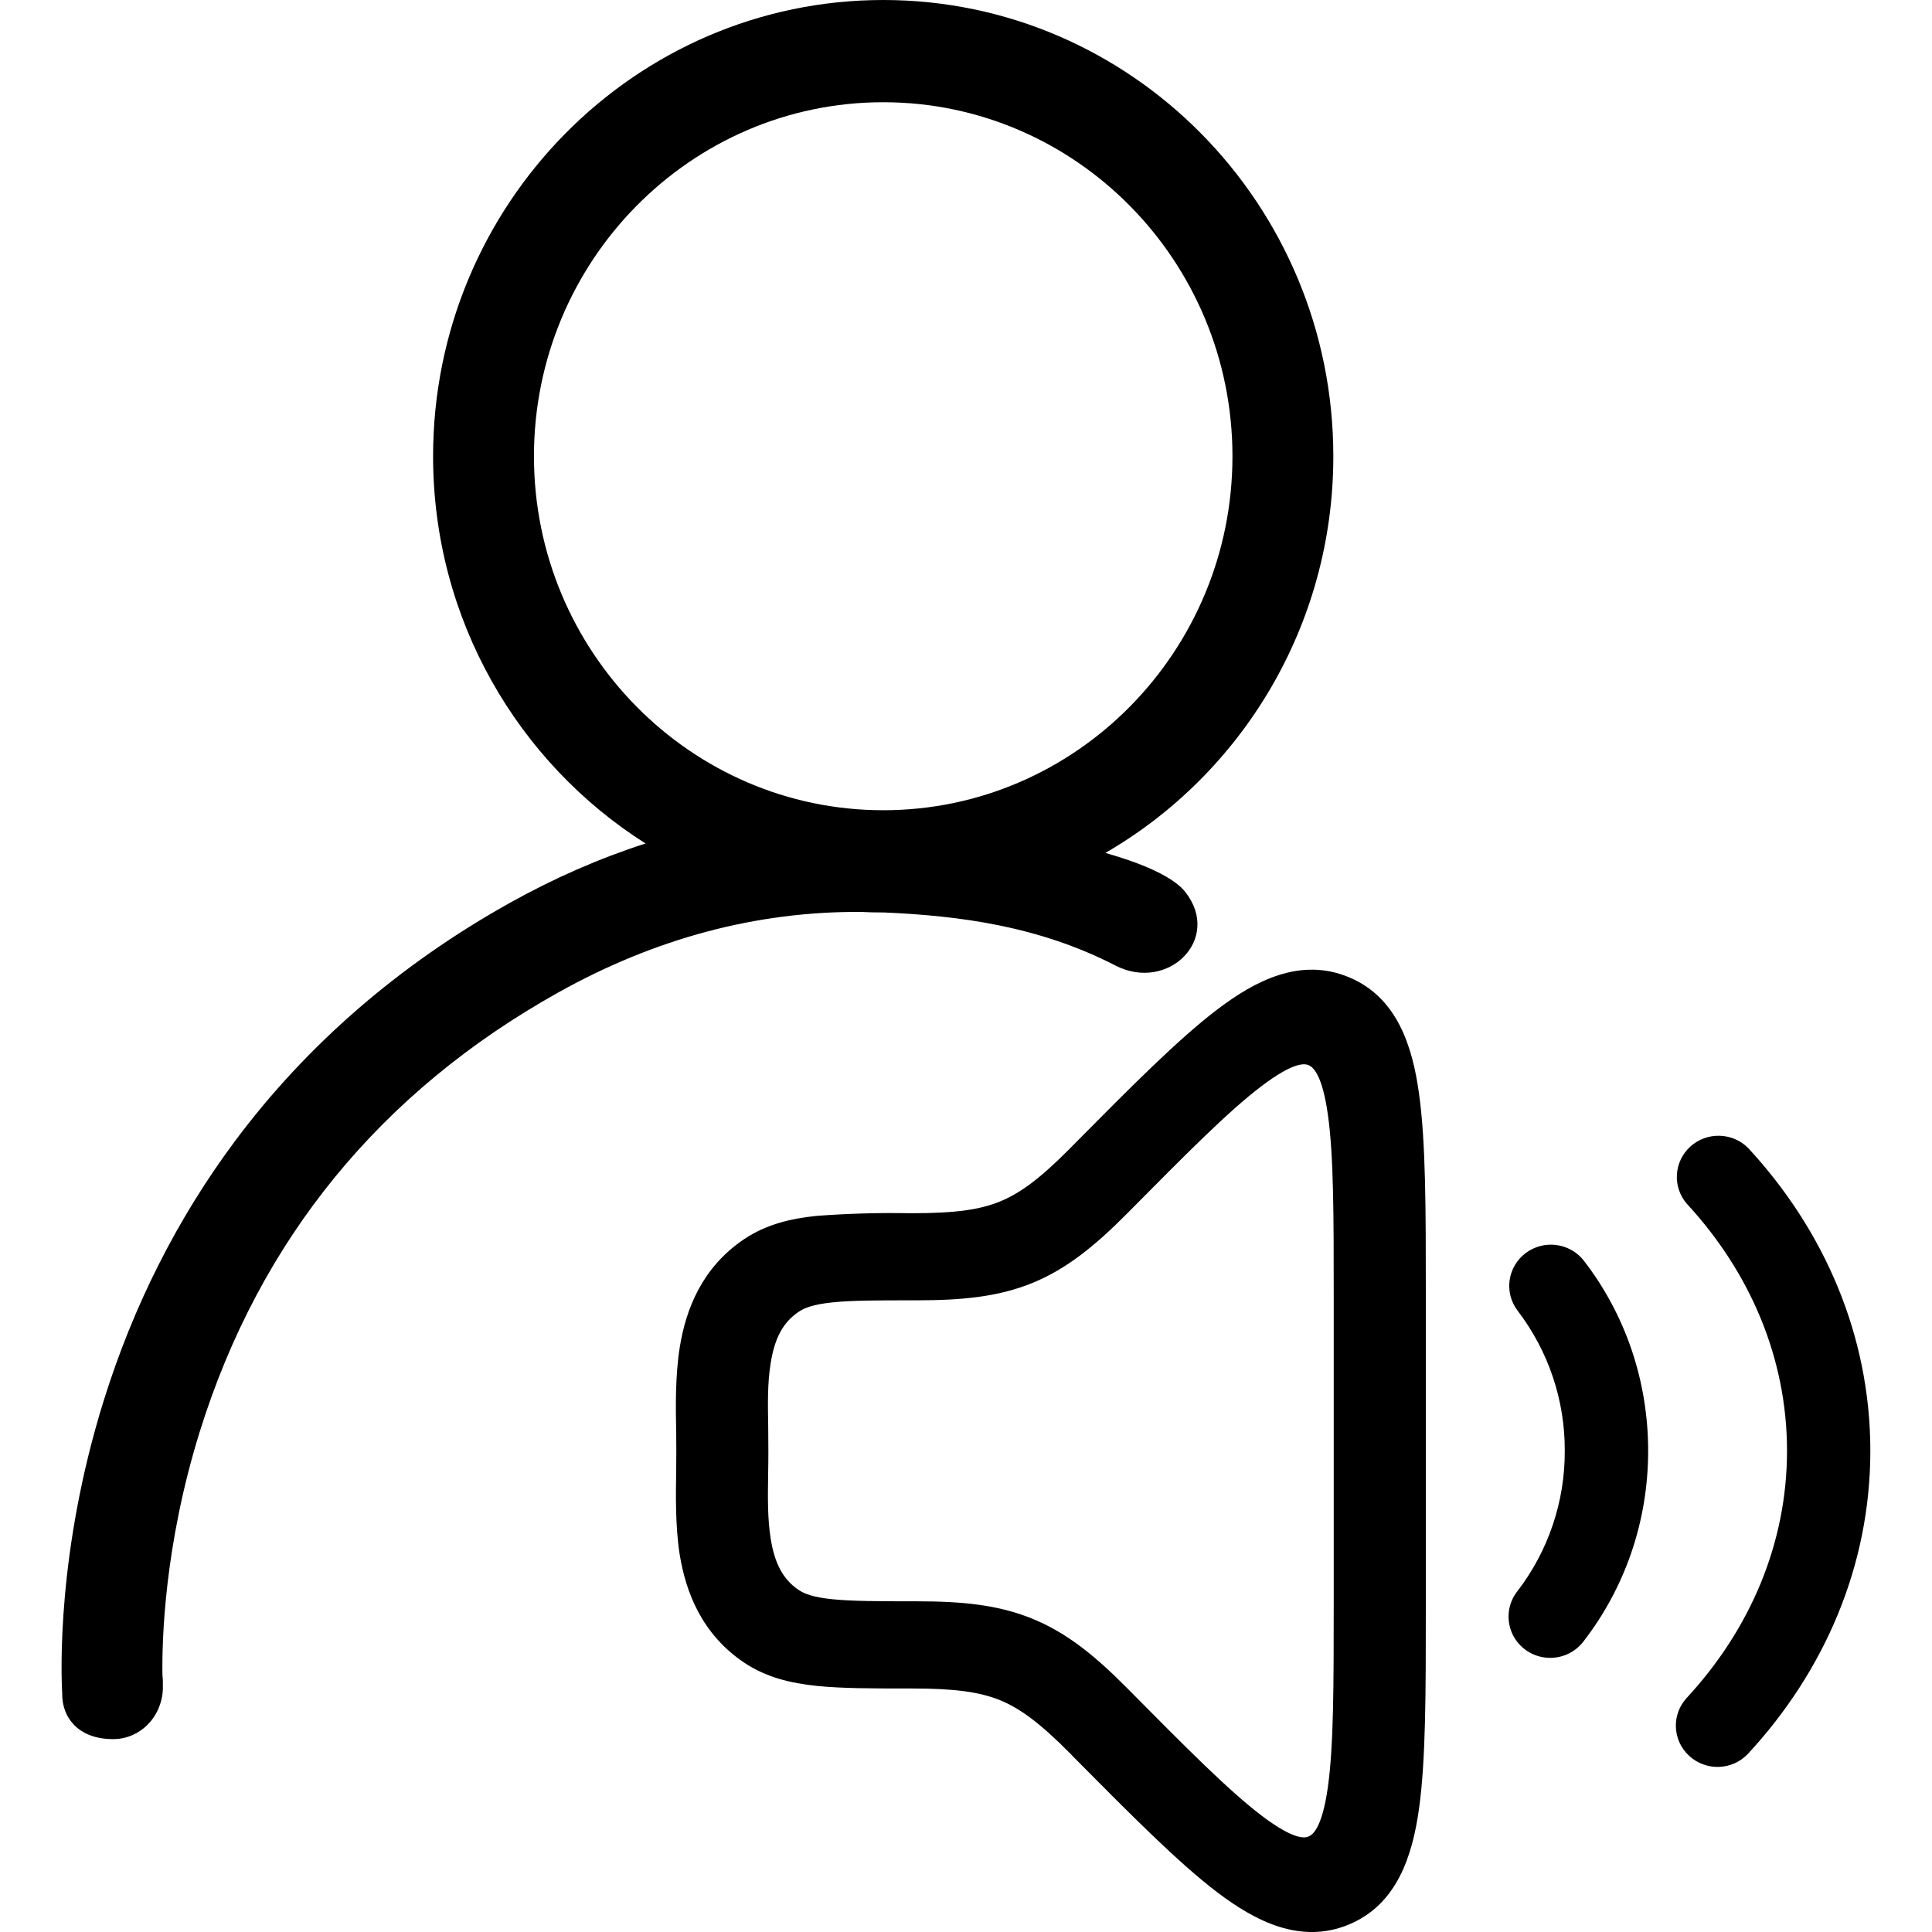 <?xml version="1.0" encoding="UTF-8"?>
<svg width="24px" height="24px" viewBox="0 0 24 24" version="1.1" xmlns="http://www.w3.org/2000/svg" xmlns:xlink="http://www.w3.org/1999/xlink">
    <title>Publisher</title>
    <g id="帮助中心H5" stroke="none" stroke-width="1" fill="none" fill-rule="evenodd">
        <g id="帮助中心H5首页" transform="translate(-32, -608)">
            <g id="Publisher" transform="translate(32, 608)">
                <rect id="矩形" x="0" y="0" width="24" height="24"></rect>
                <g id="编组-13" transform="translate(0.765, 0)" fill="#000000" fill-rule="nonzero">
                    <g id="编组-12">
                        <path d="M10.218,11.335 C11.157,11.376 12.139,11.504 13.091,11.994 C13.742,12.329 14.416,11.669 13.962,11.084 C13.742,10.8 13.037,10.619 12.967,10.595 C14.656,9.618 15.798,7.776 15.798,5.668 C15.798,2.542 13.29,0 10.207,0 C7.124,0 4.615,2.542 4.615,5.668 C4.615,7.694 5.671,9.476 7.254,10.478 C6.68,10.663 6.116,10.91 5.566,11.217 C4.192,11.985 3.045,12.98 2.154,14.175 C1.441,15.132 0.893,16.215 0.524,17.397 C-0.063,19.277 -0.006,20.797 0.008,21.039 C0.006,21.209 0.069,21.326 0.128,21.397 C0.206,21.492 0.358,21.604 0.641,21.604 C0.972,21.604 1.242,21.334 1.258,20.988 L1.258,20.975 C1.259,20.975 1.259,20.97 1.258,20.962 C1.26,20.915 1.259,20.863 1.253,20.81 C1.246,20.387 1.274,19.204 1.718,17.78 C2.462,15.398 3.96,13.564 6.17,12.329 C7.377,11.655 8.633,11.321 9.926,11.328 C10.019,11.333 10.112,11.335 10.207,11.335 C10.21,11.335 10.214,11.335 10.218,11.335 Z M5.868,5.668 C5.868,3.242 7.814,1.27 10.207,1.27 C12.599,1.27 14.545,3.242 14.545,5.668 C14.545,8.093 12.599,10.065 10.207,10.065 C7.814,10.065 5.868,8.092 5.868,5.668 Z" id="形状"></path>
                        <g id="编组" transform="translate(7.631, 12.046)">
                            <path d="M6.723,0.496 C7.197,0.135 7.76,-0.158 8.362,0.094 C8.958,0.343 9.149,0.945 9.231,1.535 C9.316,2.14 9.316,2.974 9.316,4.011 L9.316,7.943 C9.316,8.98 9.316,9.814 9.232,10.419 C9.15,11.01 8.958,11.611 8.363,11.86 C7.76,12.112 7.197,11.819 6.723,11.459 C6.238,11.09 5.654,10.5 4.929,9.769 L4.898,9.736 C4.525,9.36 4.278,9.178 4.029,9.075 C3.776,8.973 3.471,8.929 2.937,8.929 L2.91,8.929 C2.449,8.929 2.063,8.929 1.751,8.897 C1.423,8.863 1.119,8.79 0.844,8.605 C0.324,8.253 0.124,7.738 0.047,7.263 C-0.008,6.909 -0.001,6.519 0.004,6.208 C0.006,6.054 0.006,5.899 0.004,5.745 C-0.003,5.434 -0.008,5.044 0.048,4.691 C0.124,4.218 0.324,3.701 0.845,3.349 C1.119,3.165 1.423,3.091 1.75,3.058 C2.136,3.029 2.523,3.018 2.909,3.025 L2.937,3.025 C3.471,3.025 3.776,2.982 4.027,2.879 C4.278,2.776 4.524,2.595 4.897,2.219 L4.929,2.186 C5.654,1.454 6.238,0.865 6.723,0.496 Z M7.273,1.448 C6.866,1.756 6.349,2.278 5.608,3.026 C5.213,3.424 4.861,3.714 4.43,3.891 C4.001,4.066 3.546,4.107 2.989,4.107 C2.508,4.107 2.186,4.107 1.942,4.133 C1.706,4.158 1.597,4.201 1.525,4.25 C1.33,4.381 1.227,4.578 1.178,4.885 C1.137,5.134 1.142,5.39 1.147,5.679 L1.149,5.978 C1.149,6.08 1.148,6.179 1.146,6.275 C1.142,6.563 1.138,6.819 1.178,7.069 C1.227,7.375 1.33,7.573 1.525,7.705 C1.597,7.753 1.706,7.796 1.942,7.82 C2.187,7.845 2.508,7.846 2.989,7.846 C3.545,7.846 4.001,7.887 4.43,8.063 C4.861,8.239 5.213,8.528 5.608,8.927 C6.349,9.675 6.866,10.196 7.273,10.506 C7.696,10.828 7.824,10.783 7.86,10.767 C7.901,10.75 8.026,10.683 8.1,10.149 C8.171,9.638 8.172,8.899 8.172,7.841 L8.172,4.112 C8.172,3.055 8.172,2.316 8.1,1.805 C8.026,1.271 7.901,1.203 7.859,1.186 C7.824,1.171 7.696,1.126 7.273,1.448 L7.273,1.448 Z M10.555,3.521 C10.664,3.439 10.802,3.402 10.938,3.42 C11.074,3.438 11.198,3.509 11.281,3.617 C11.781,4.265 12.078,5.086 12.078,5.977 C12.078,6.867 11.781,7.687 11.281,8.336 C11.171,8.487 10.987,8.567 10.8,8.545 C10.613,8.523 10.453,8.402 10.382,8.23 C10.311,8.057 10.34,7.86 10.458,7.715 C10.84,7.215 11.045,6.604 11.042,5.977 C11.045,5.349 10.84,4.739 10.458,4.238 C10.285,4.013 10.329,3.693 10.555,3.521 L10.555,3.521 Z M13.321,2.216 C13.126,2.019 12.808,2.011 12.602,2.197 C12.397,2.383 12.377,2.698 12.558,2.907 C13.342,3.756 13.803,4.823 13.803,5.977 C13.803,7.13 13.342,8.197 12.558,9.045 C12.365,9.253 12.379,9.577 12.59,9.768 C12.801,9.96 13.128,9.946 13.321,9.737 C14.263,8.719 14.838,7.41 14.838,5.977 C14.838,4.542 14.263,3.234 13.321,2.216 L13.321,2.216 Z" id="形状"></path>
                        </g>
                    </g>
                </g>
            </g>
        </g>
    </g>
</svg>